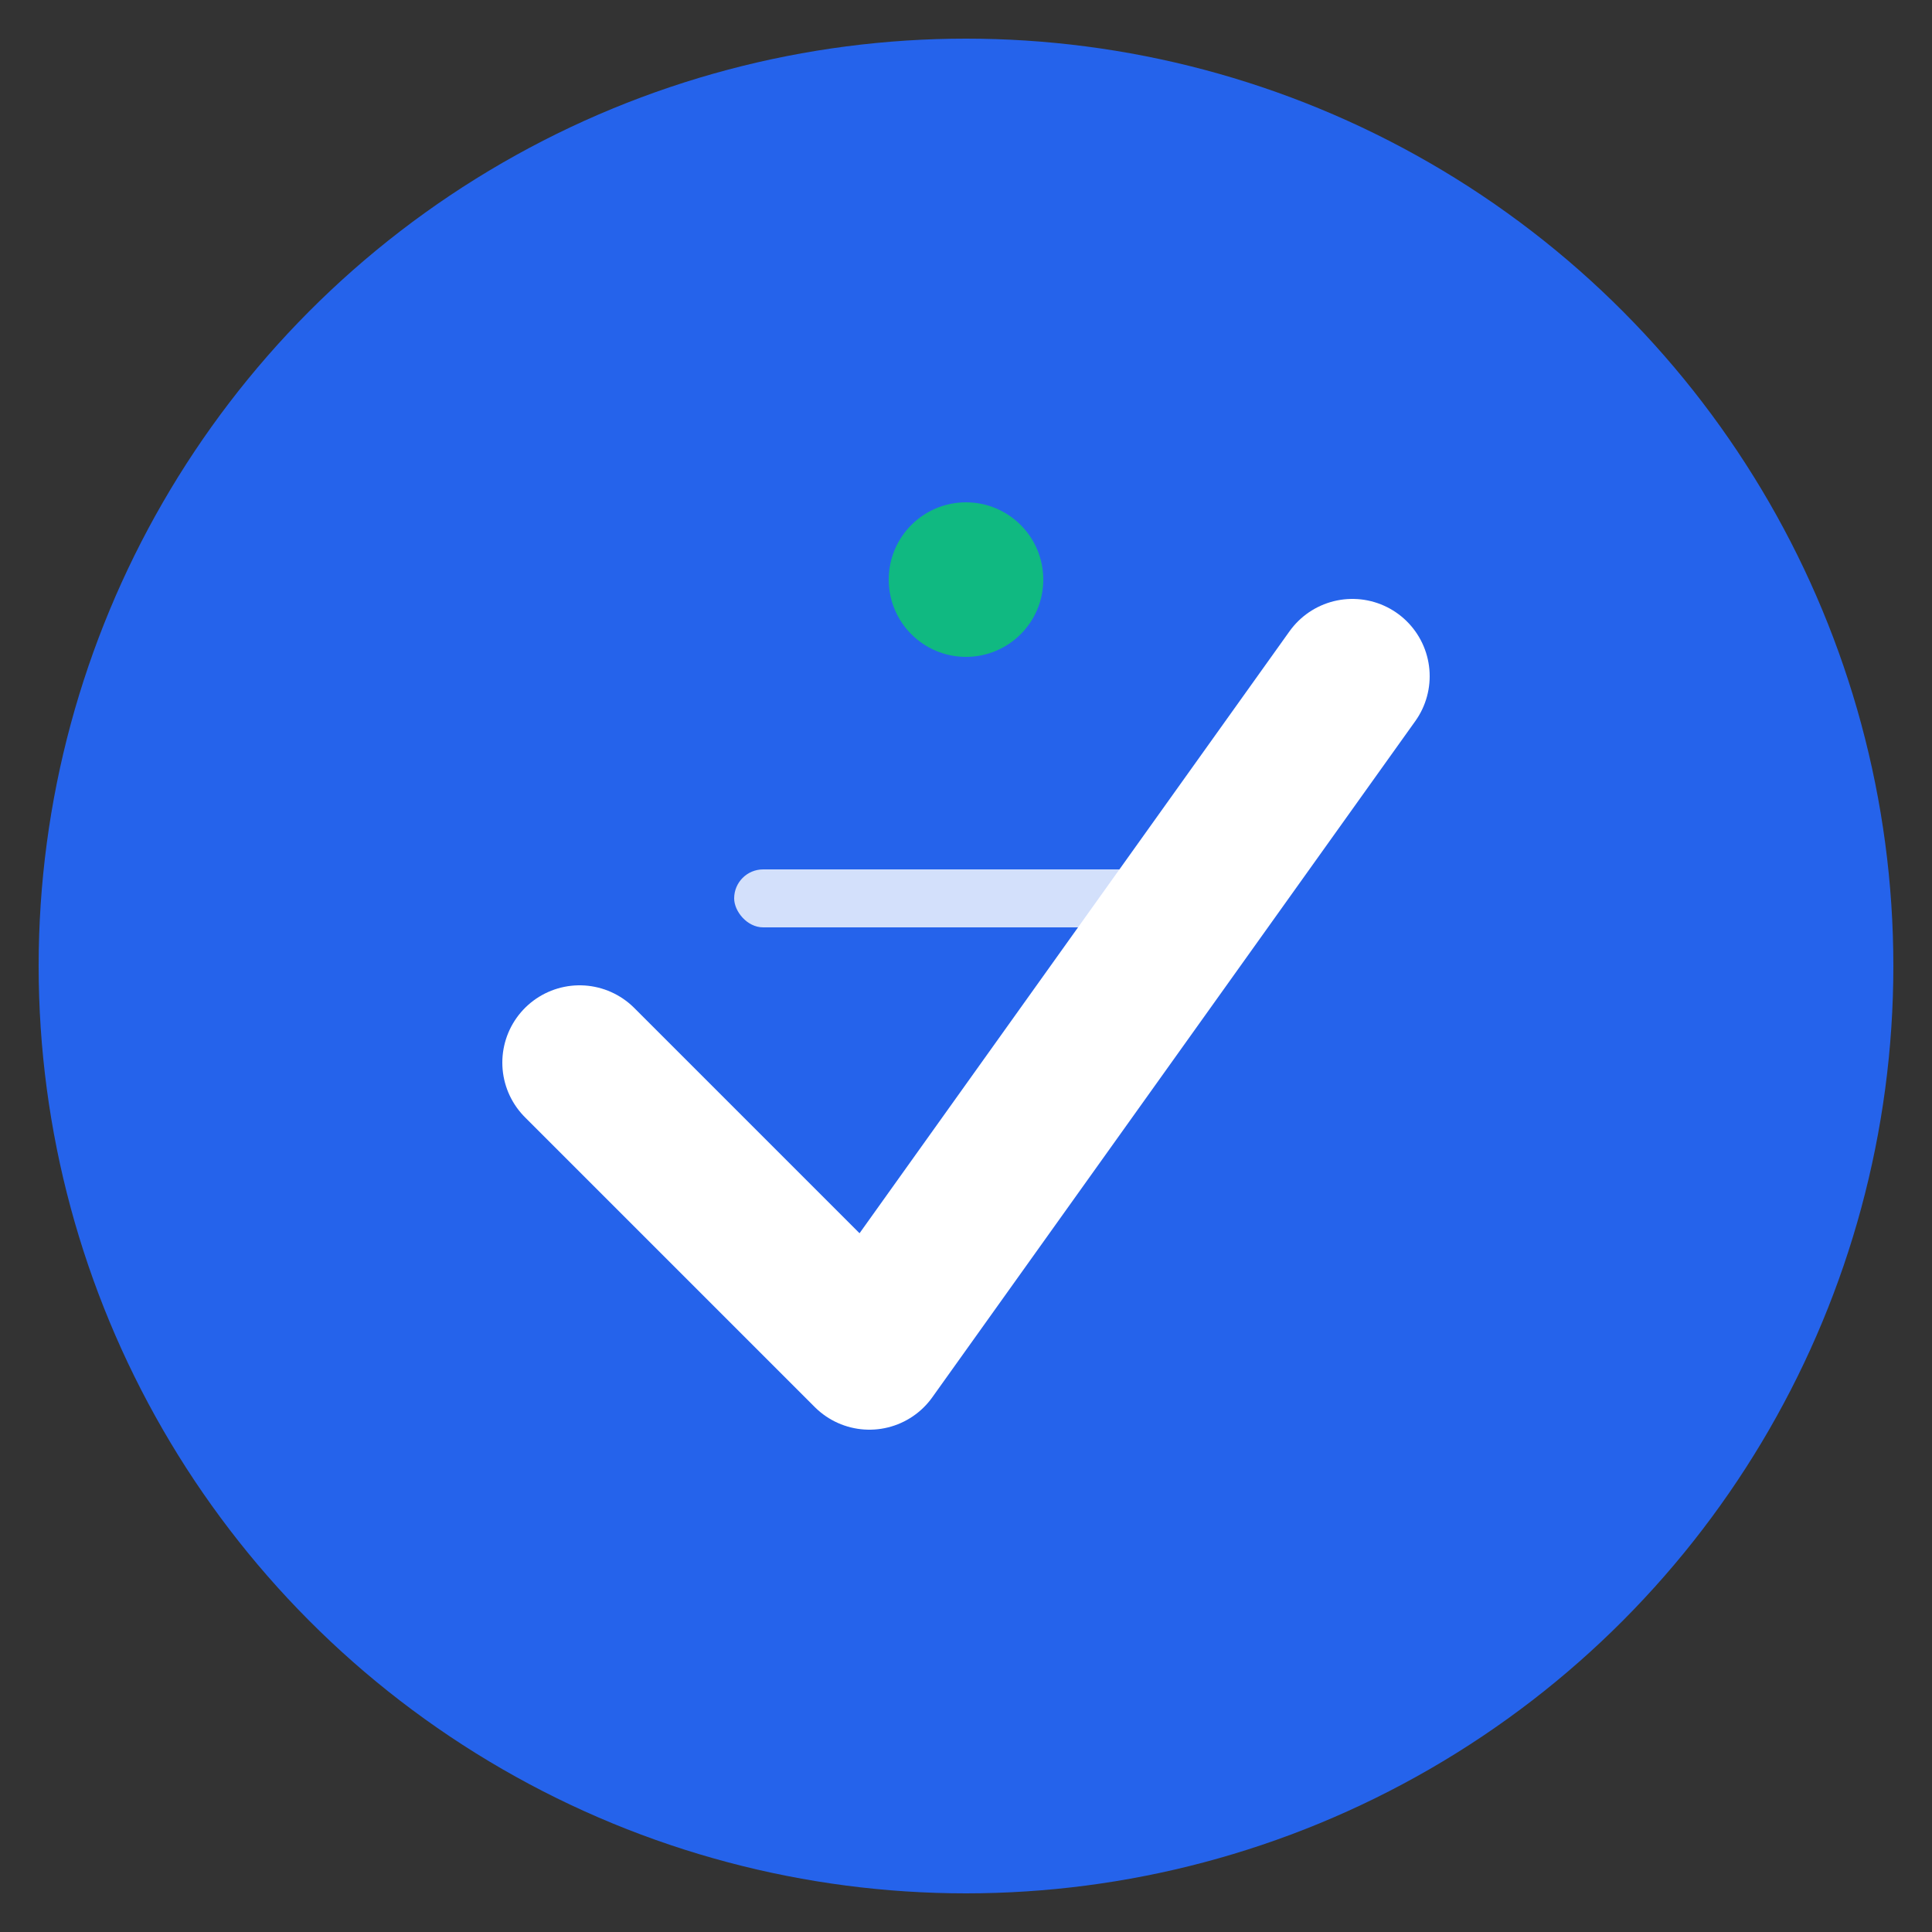 <svg xmlns="http://www.w3.org/2000/svg" viewBox="0 0 100 100">
  <rect x="0" y="0" width="100" height="100" fill="#333333" stroke="none"/>
  <circle cx="50" cy="50" r="48" fill="#2563eb"/>
  <path d="M30 55 L45 70 L70 35" stroke="white" stroke-width="8" fill="none" stroke-linecap="round" stroke-linejoin="round"/>
  <circle cx="50" cy="30" r="4" fill="#10b981"/>
  <rect x="38" y="45" width="24" height="3" rx="1.5" fill="white" opacity="0.8"/>
</svg>